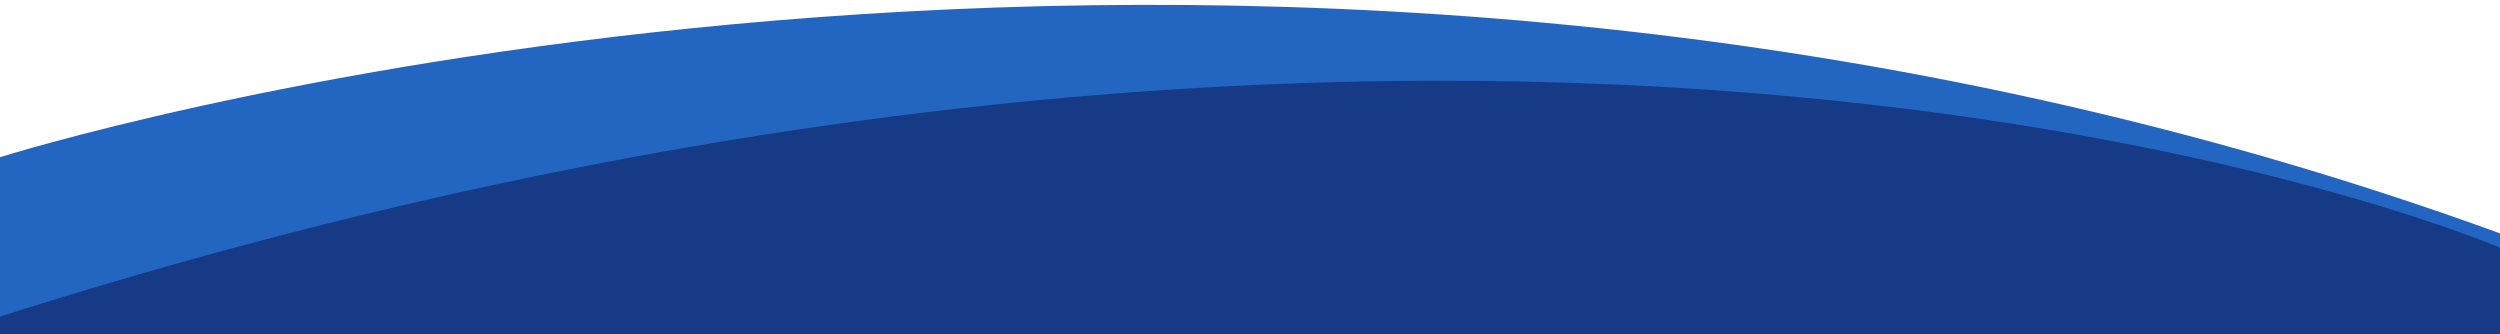 <svg xmlns="http://www.w3.org/2000/svg" preserveAspectRatio="none" viewBox="0 0 711 95"><path fill="#163A86" d="M.001 89.031v6.754h710.998V69.31C700.393 64.85 427.3-46.896.001 89.031"/><path fill="none" d="m711.333 65.493-.333-.12v4.046l.333.139z"/><path fill="#2266C1" d="M.001 44.702v45.33C423.651-44.736 696.048 64.206 711 70.419v-4.046C360.029-61.459 23.595 37.445.001 44.702"/></svg>